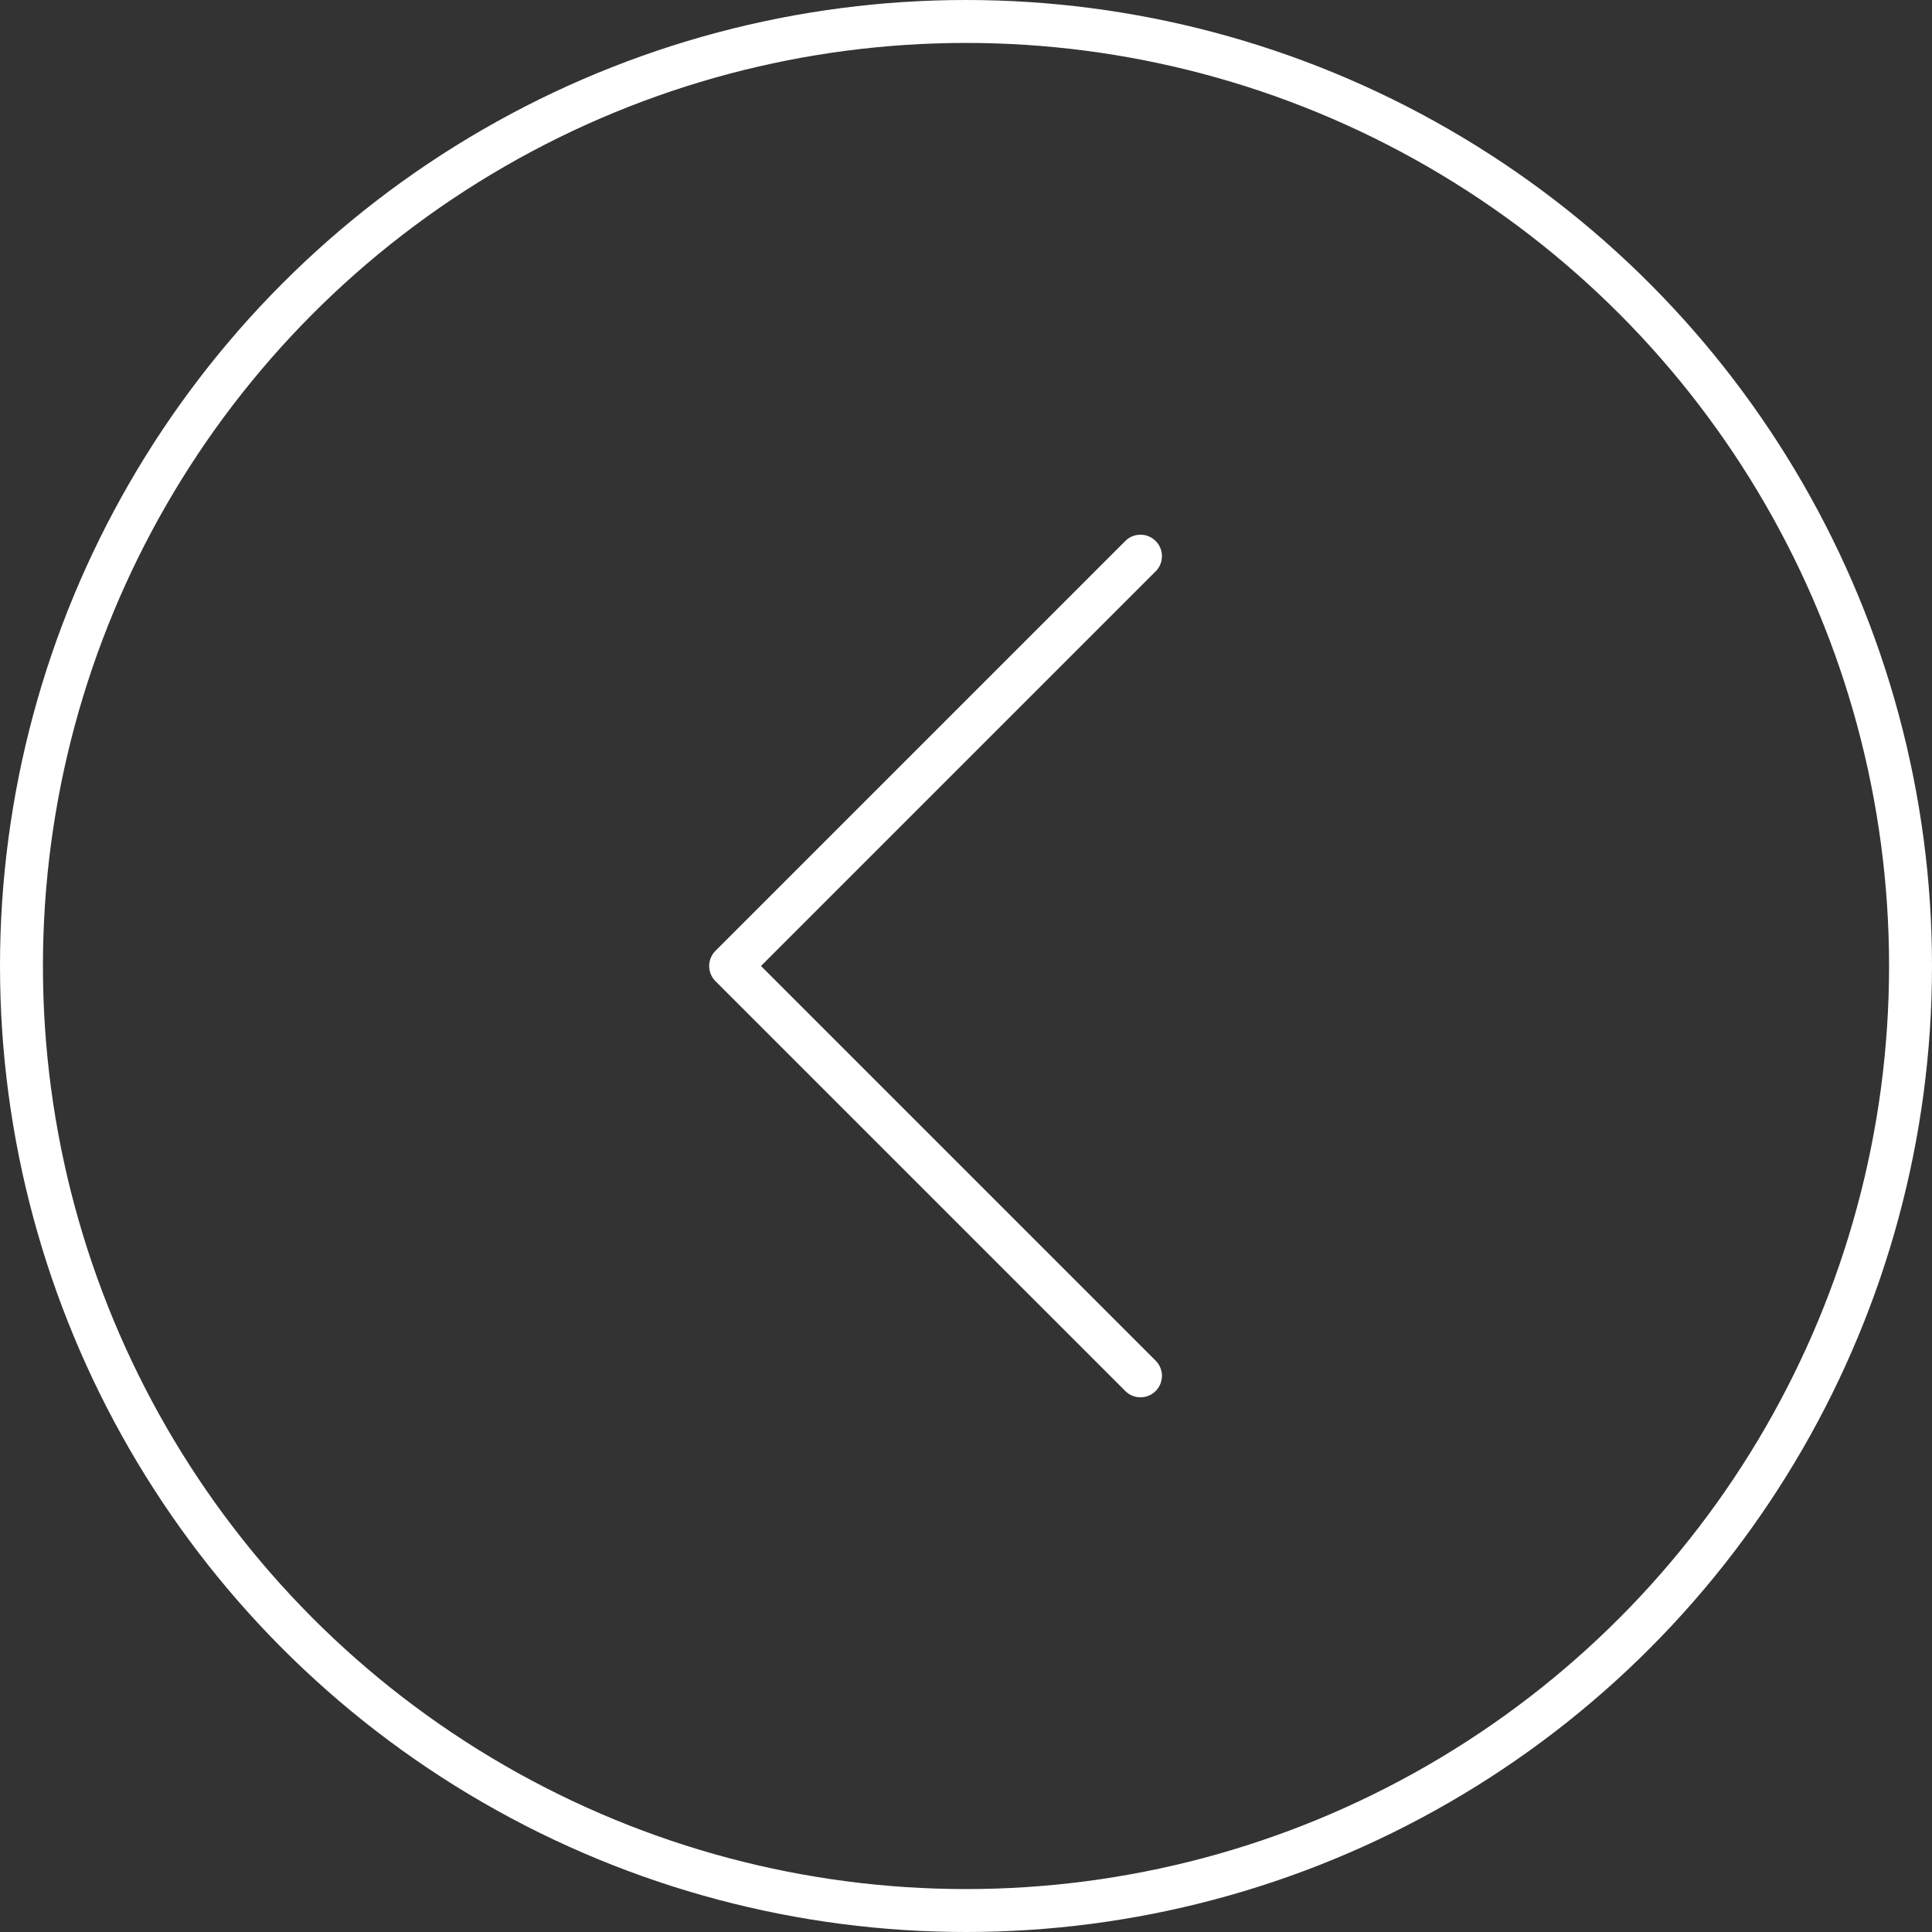 <?xml version="1.0" encoding="iso-8859-1"?>
<!-- Generator: Adobe Illustrator 26.1.0, SVG Export Plug-In . SVG Version: 6.00 Build 0)  -->
<svg version="1.0" id="Livello_1" xmlns="http://www.w3.org/2000/svg" xmlns:xlink="http://www.w3.org/1999/xlink" x="0px" y="0px"
	 viewBox="0 0 45 45" style="enable-background:new 0 0 45 45;" xml:space="preserve">
<rect x="0" y="0" width="45" height="45" fill="#333333" stroke="none"/>
<g>
	<defs>
		<rect id="SVGID_1_" width="45" height="45"/>
	</defs>
	<clipPath id="SVGID_00000179631906981285058170000004129279542042924467_">
		<use xlink:href="#SVGID_1_"  style="overflow:visible;"/>
	</clipPath>
	
		<circle style="clip-path:url(#SVGID_00000179631906981285058170000004129279542042924467_);fill:none;stroke:#FFFFFF;" cx="22.5" cy="22.5" r="22"/>
</g>
<polyline style="fill:none;stroke:#FFFFFF;stroke-linecap:round;stroke-linejoin:round;" points="26.564,12.954 17.018,22.5 
	26.564,32.046 "/>
</svg>
